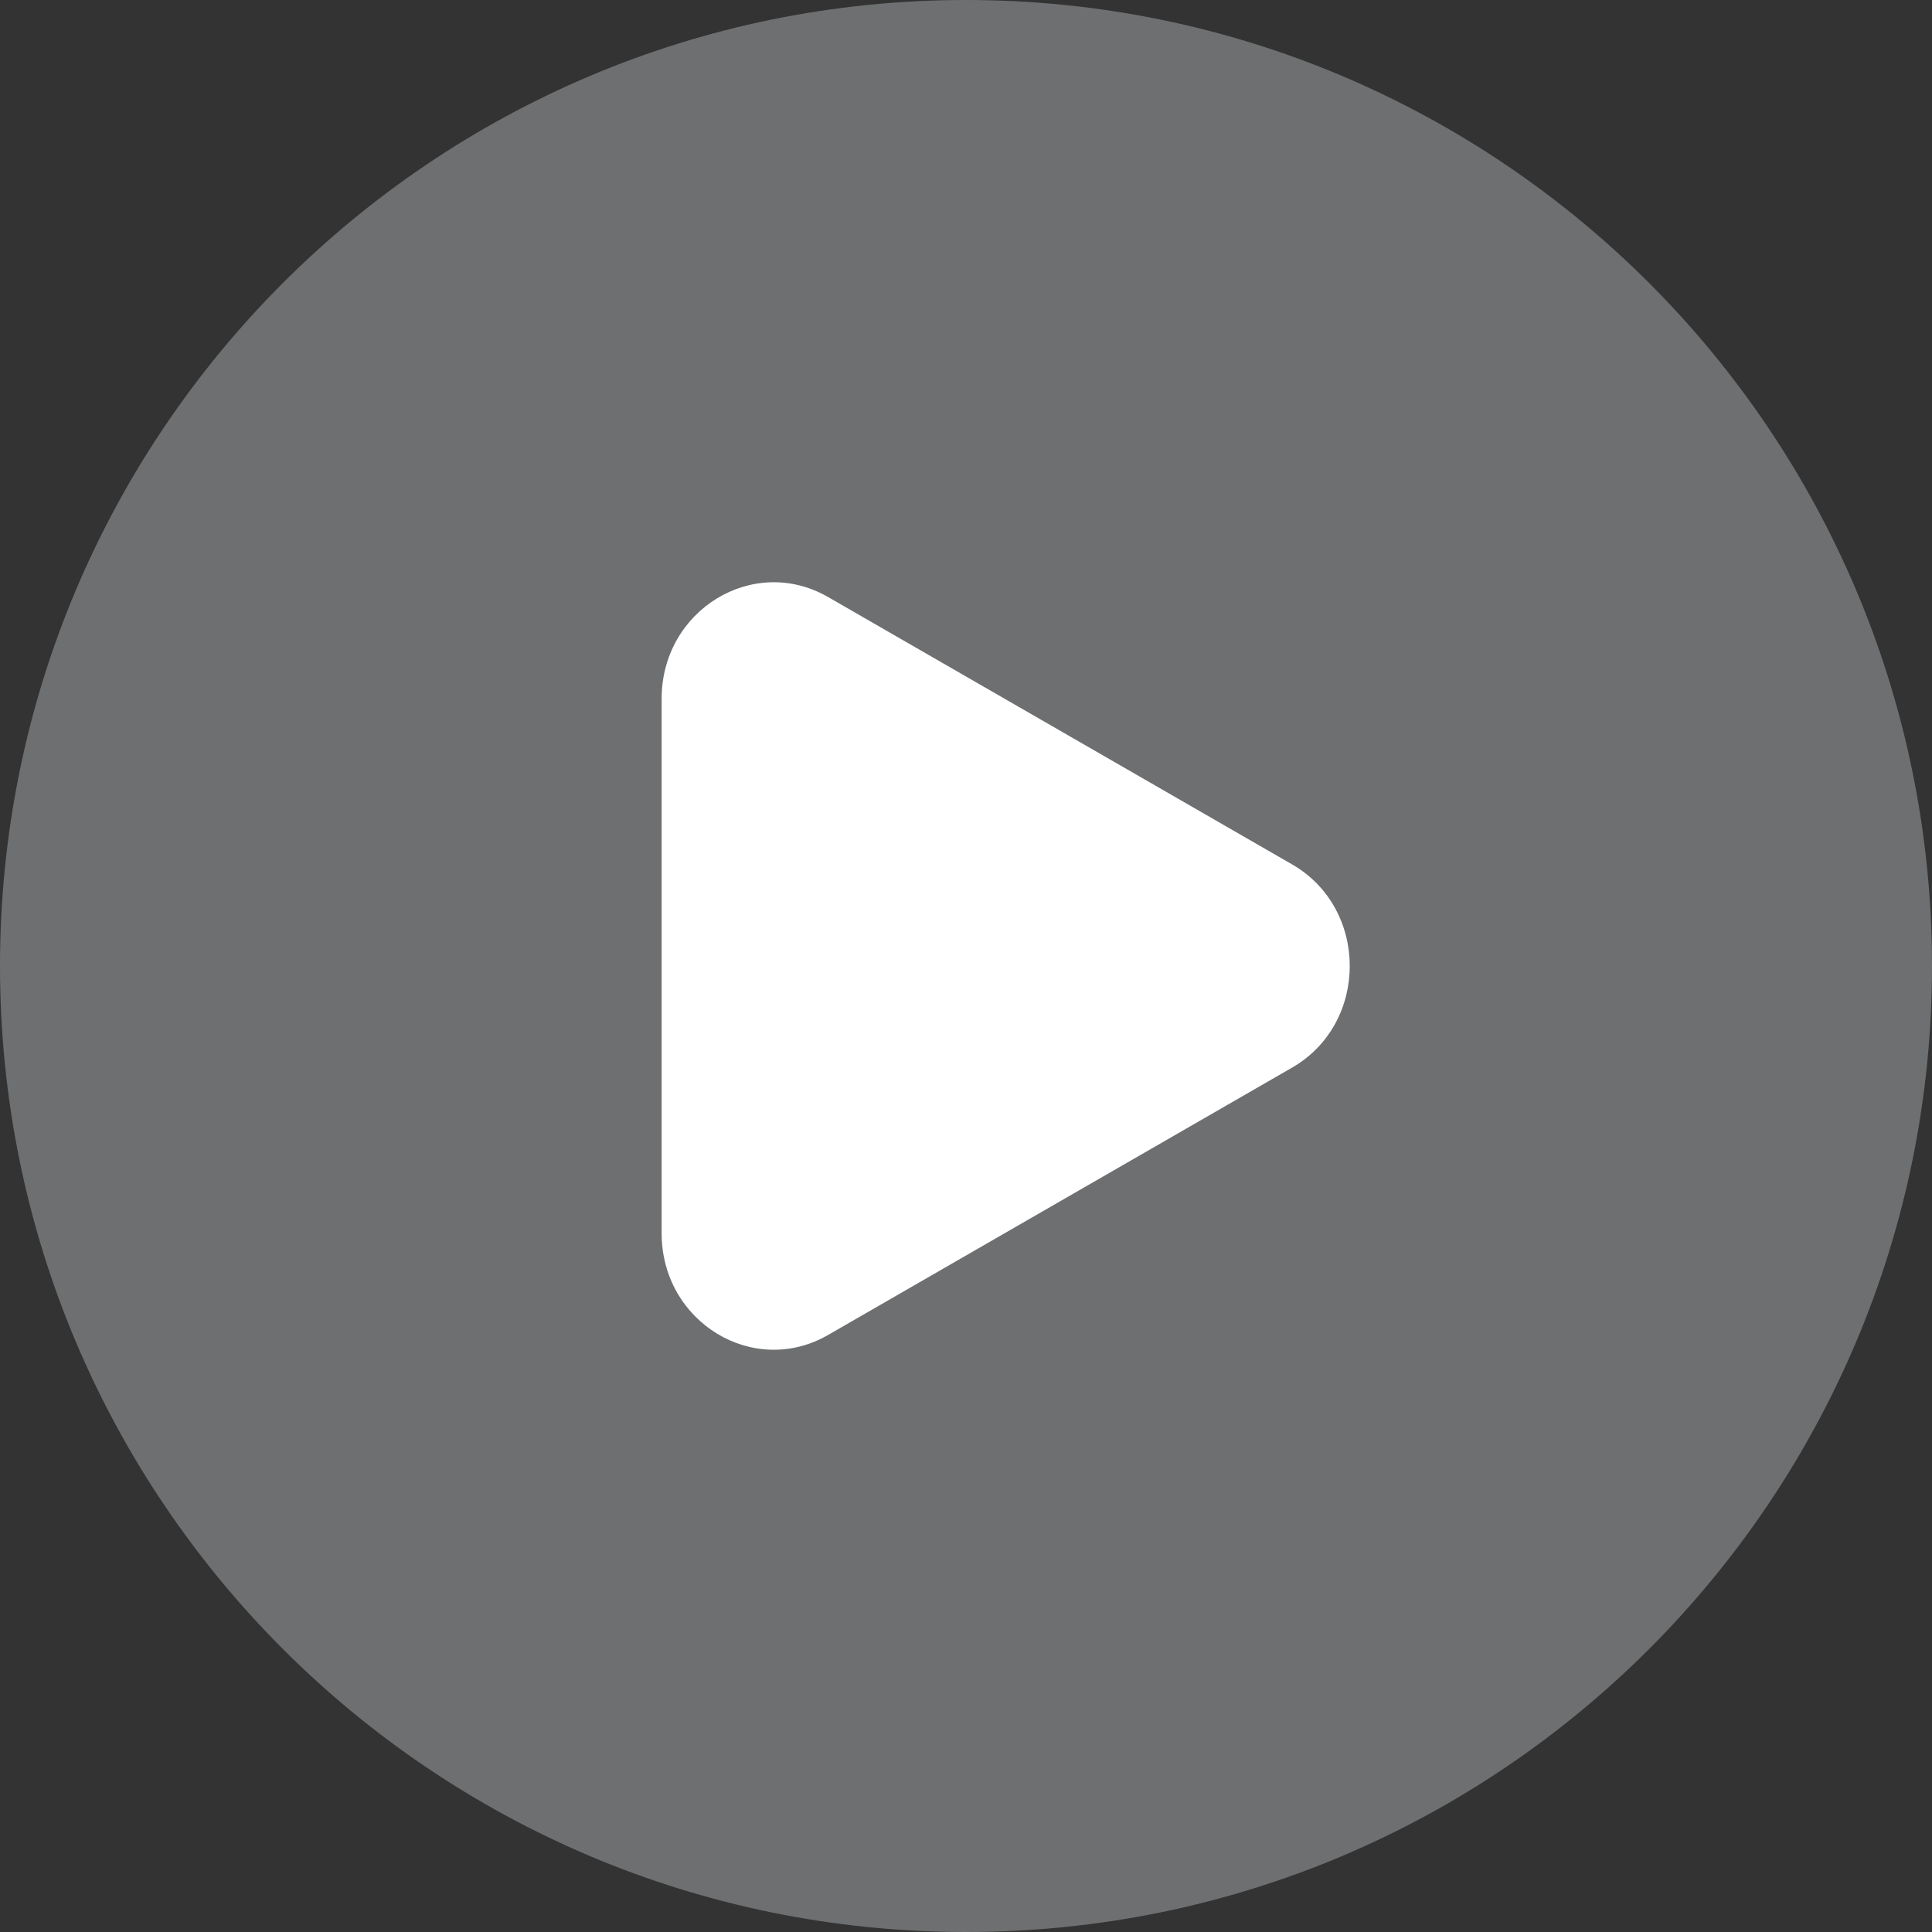 <svg width="73" height="73" viewBox="0 0 73 73" fill="none" xmlns="http://www.w3.org/2000/svg">
<rect x="0" y="0" width="73" height="73" fill="#333333" stroke="none"/>
<path opacity="0.68" fill-rule="evenodd" clip-rule="evenodd" d="M36.5 73C56.658 73 73 56.658 73 36.5C73 16.342 56.658 0 36.5 0C16.342 0 0 16.342 0 36.5C0 56.658 16.342 73 36.5 73Z" fill="#8A8C8E"/>
<path d="M48.822 40.339L31.29 50.441C28.468 52.067 25 49.951 25 46.602V26.398C25 23.049 28.468 20.933 31.29 22.559L48.822 32.661C51.726 34.334 51.726 38.666 48.822 40.339Z" fill="white"/>
</svg>
